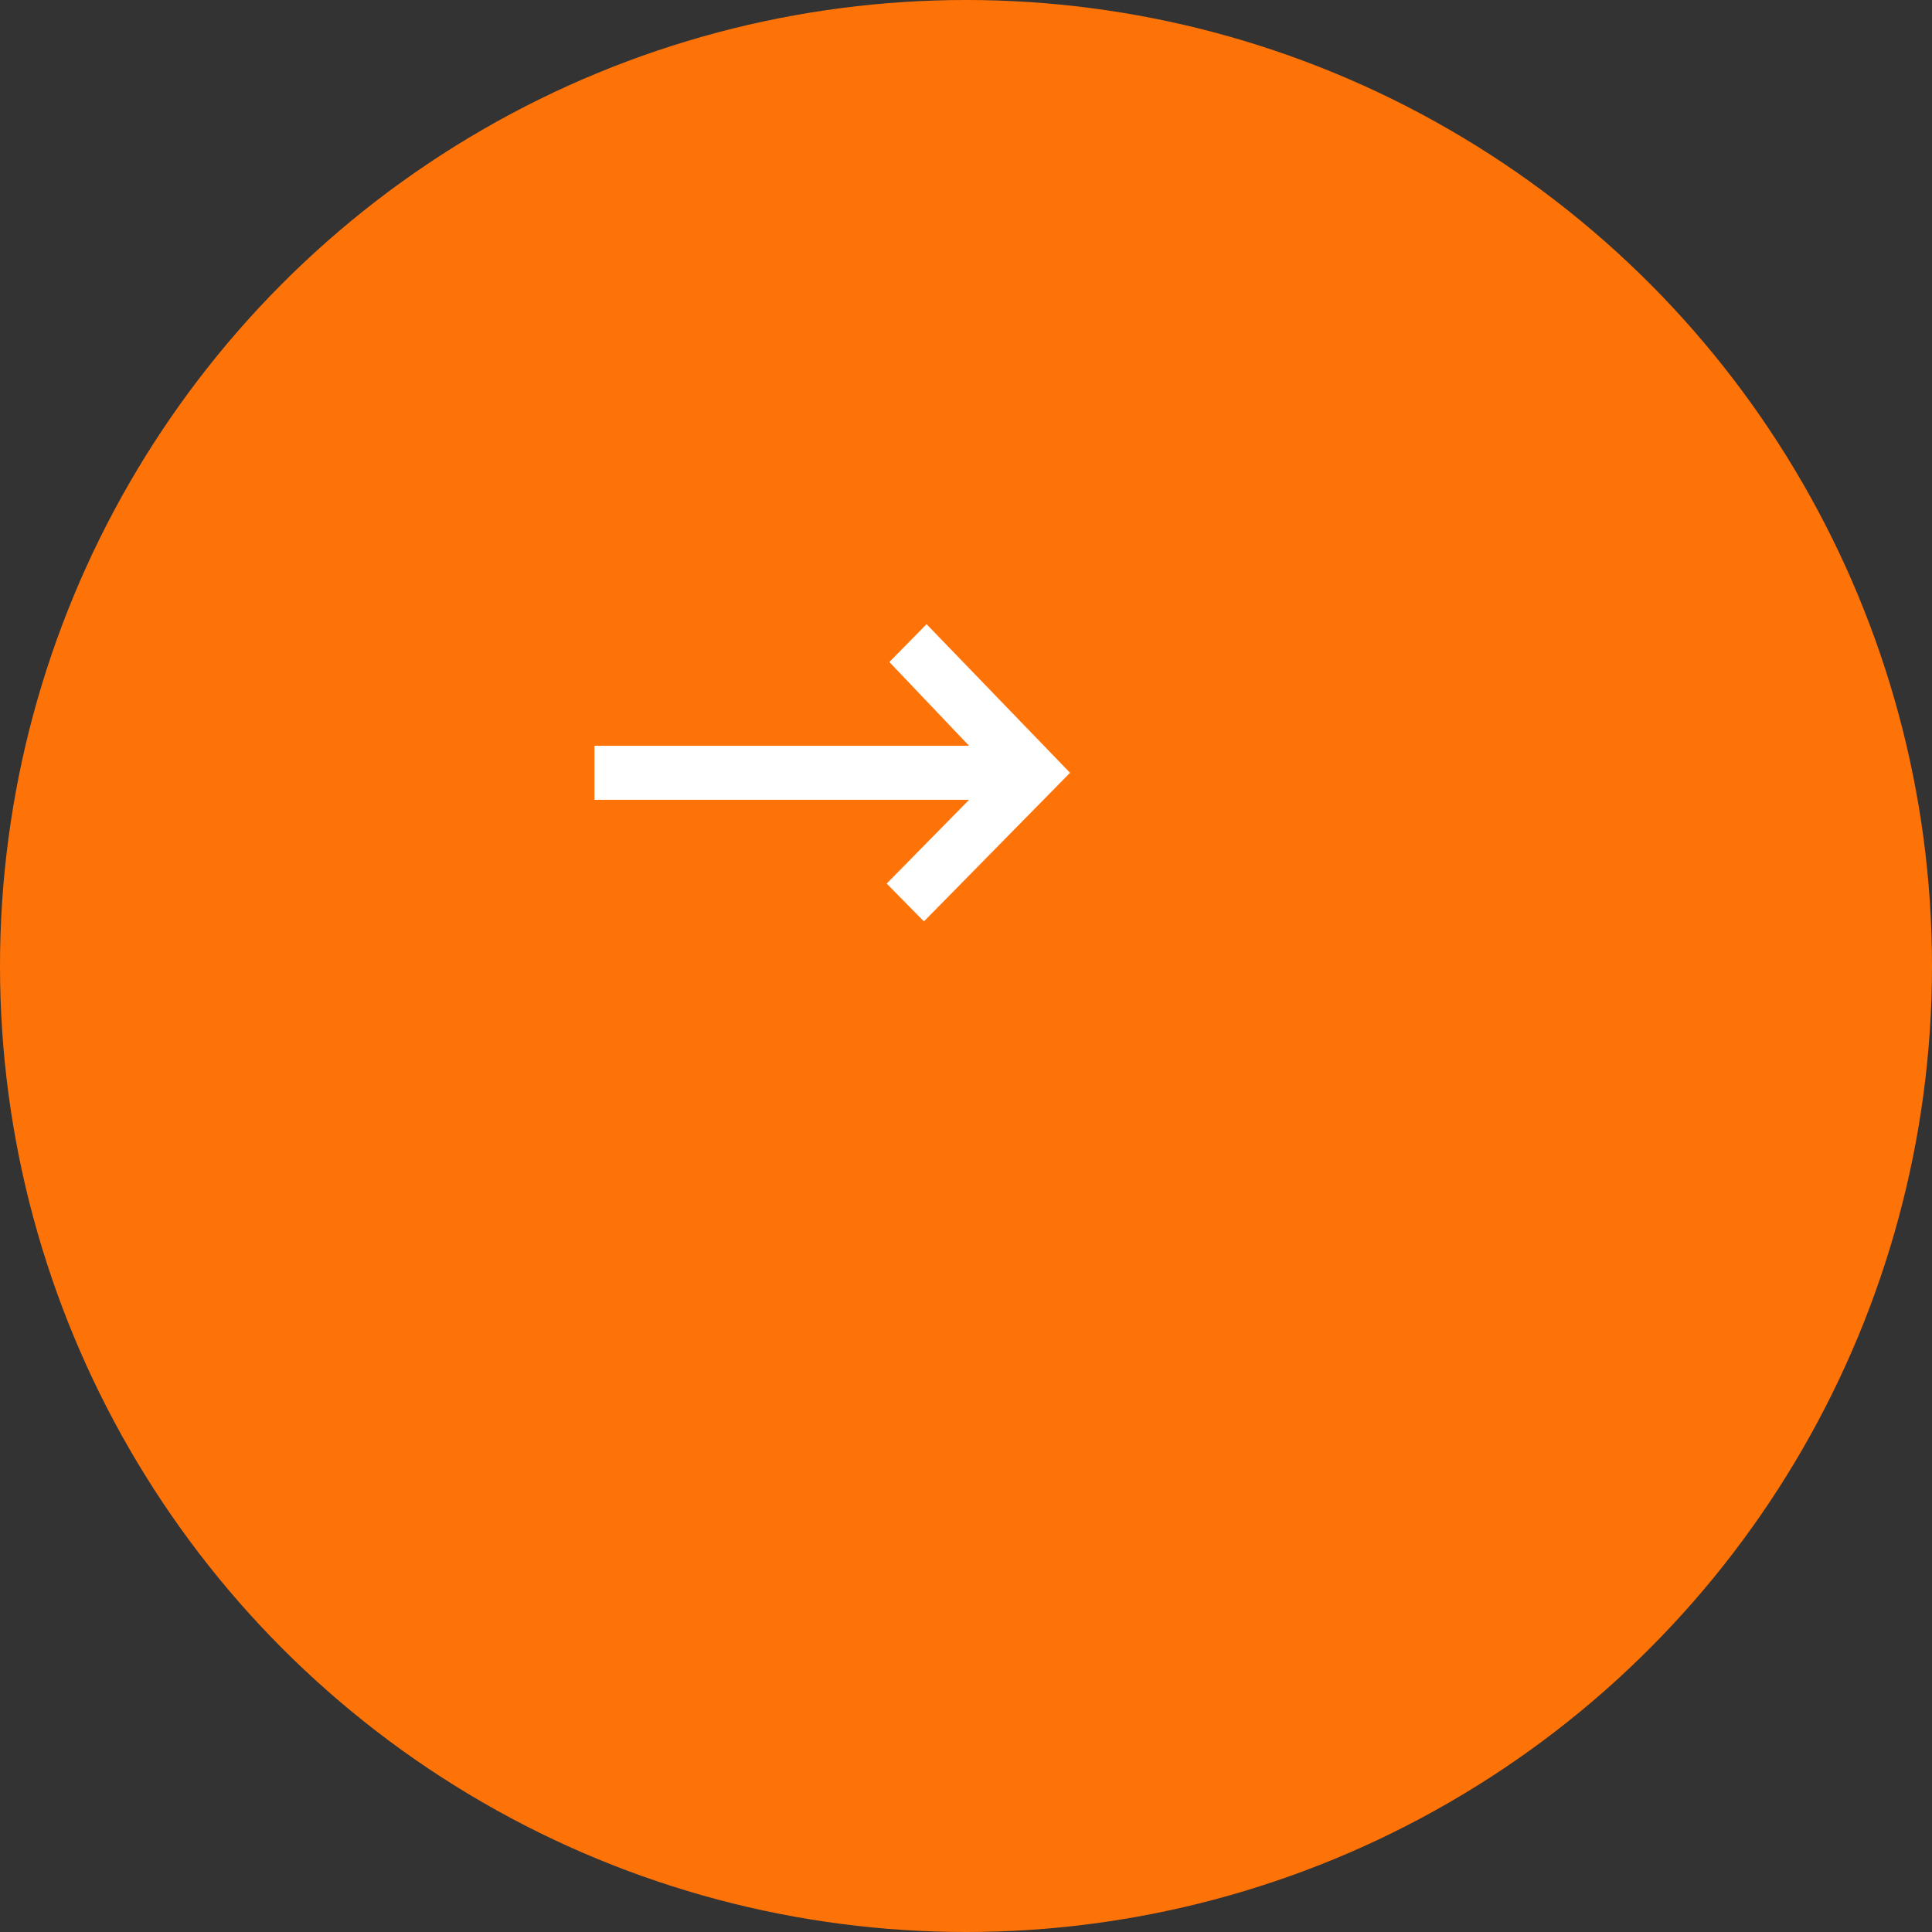 <?xml version="1.0" encoding="UTF-8"?>
<svg width="65px" height="65px" viewBox="0 0 65 65" version="1.1" xmlns="http://www.w3.org/2000/svg" xmlns:xlink="http://www.w3.org/1999/xlink">
    <rect x="0" y="0" width="65" height="65" fill="#333333" stroke="none"/>
    <title>编组 8</title>
    <g id="页面-2" stroke="none" stroke-width="1" fill="none" fill-rule="evenodd">
        <g id="About-Information2" transform="translate(-1591, -5082)">
            <g id="05Raymond对外发布形象照备份" transform="translate(1208, 4811)">
                <g id="编组-8" transform="translate(383, 271)">
                    <circle id="椭圆形" fill="#FE7308" cx="32.5" cy="32.5" r="32.5"></circle>
                    <g id="箭头_向右备份-11" transform="translate(18, 16)" fill="#FFFFFF" fill-rule="nonzero">
                        <rect id="矩形" opacity="0" x="0" y="0" width="21" height="21"></rect>
                        <polygon id="路径" points="14.603 9.091 2 9.091 2 10.909 14.603 10.909 11.832 13.727 13.084 15 18 10 13.173 5 11.922 6.273"></polygon>
                    </g>
                </g>
            </g>
        </g>
    </g>
</svg>